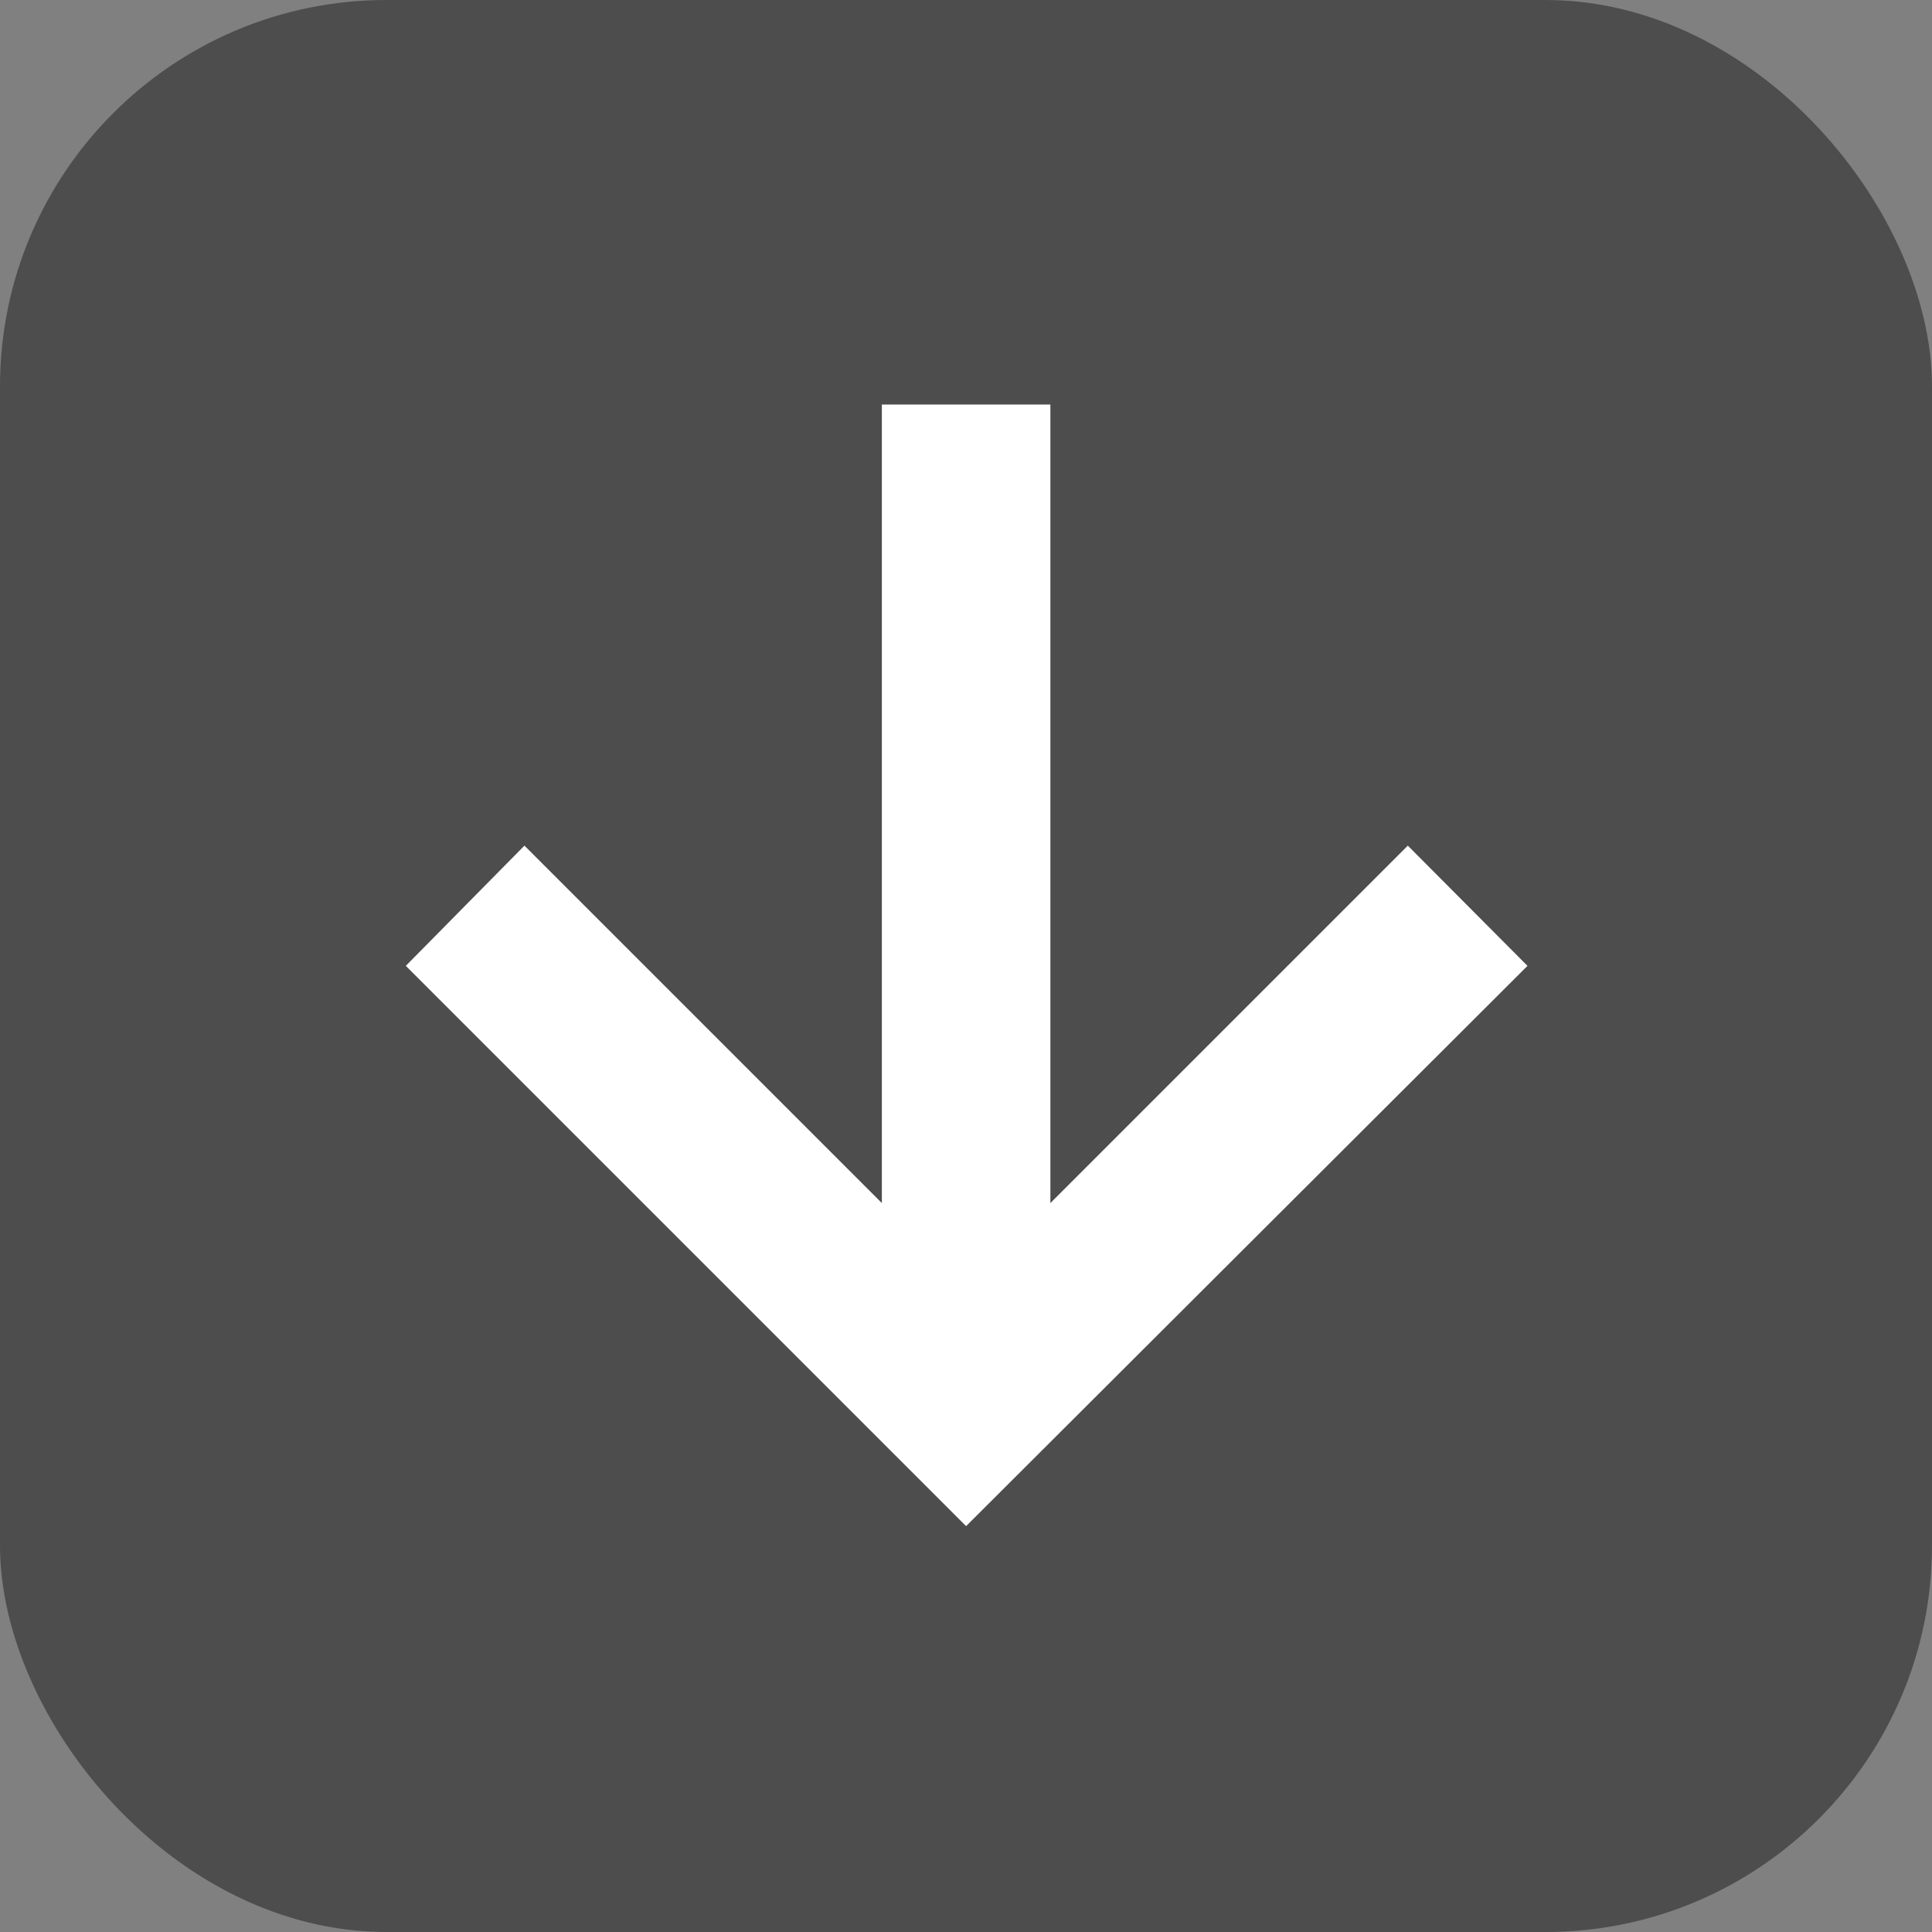 <svg width="40" height="40" viewBox="0 0 40 40" fill="none" xmlns="http://www.w3.org/2000/svg">
<rect x="0" y="0" width="40" height="40" fill="#808080" stroke="none"/>
<g clip-path="url(#clip0_63_1388)">
<rect width="40" height="40" rx="8" fill="#4D4D4D"/>
<path d="M18.258 8.375V24.908L10.858 17.508L8.402 19.997L20.002 31.597L31.625 19.997L29.147 17.508L21.747 24.908V8.375H18.258Z" fill="white"/>
</g>
<defs>
<clipPath id="clip0_63_1388">
<rect width="40" height="40" rx="8" fill="white"/>
</clipPath>
</defs>
</svg>
